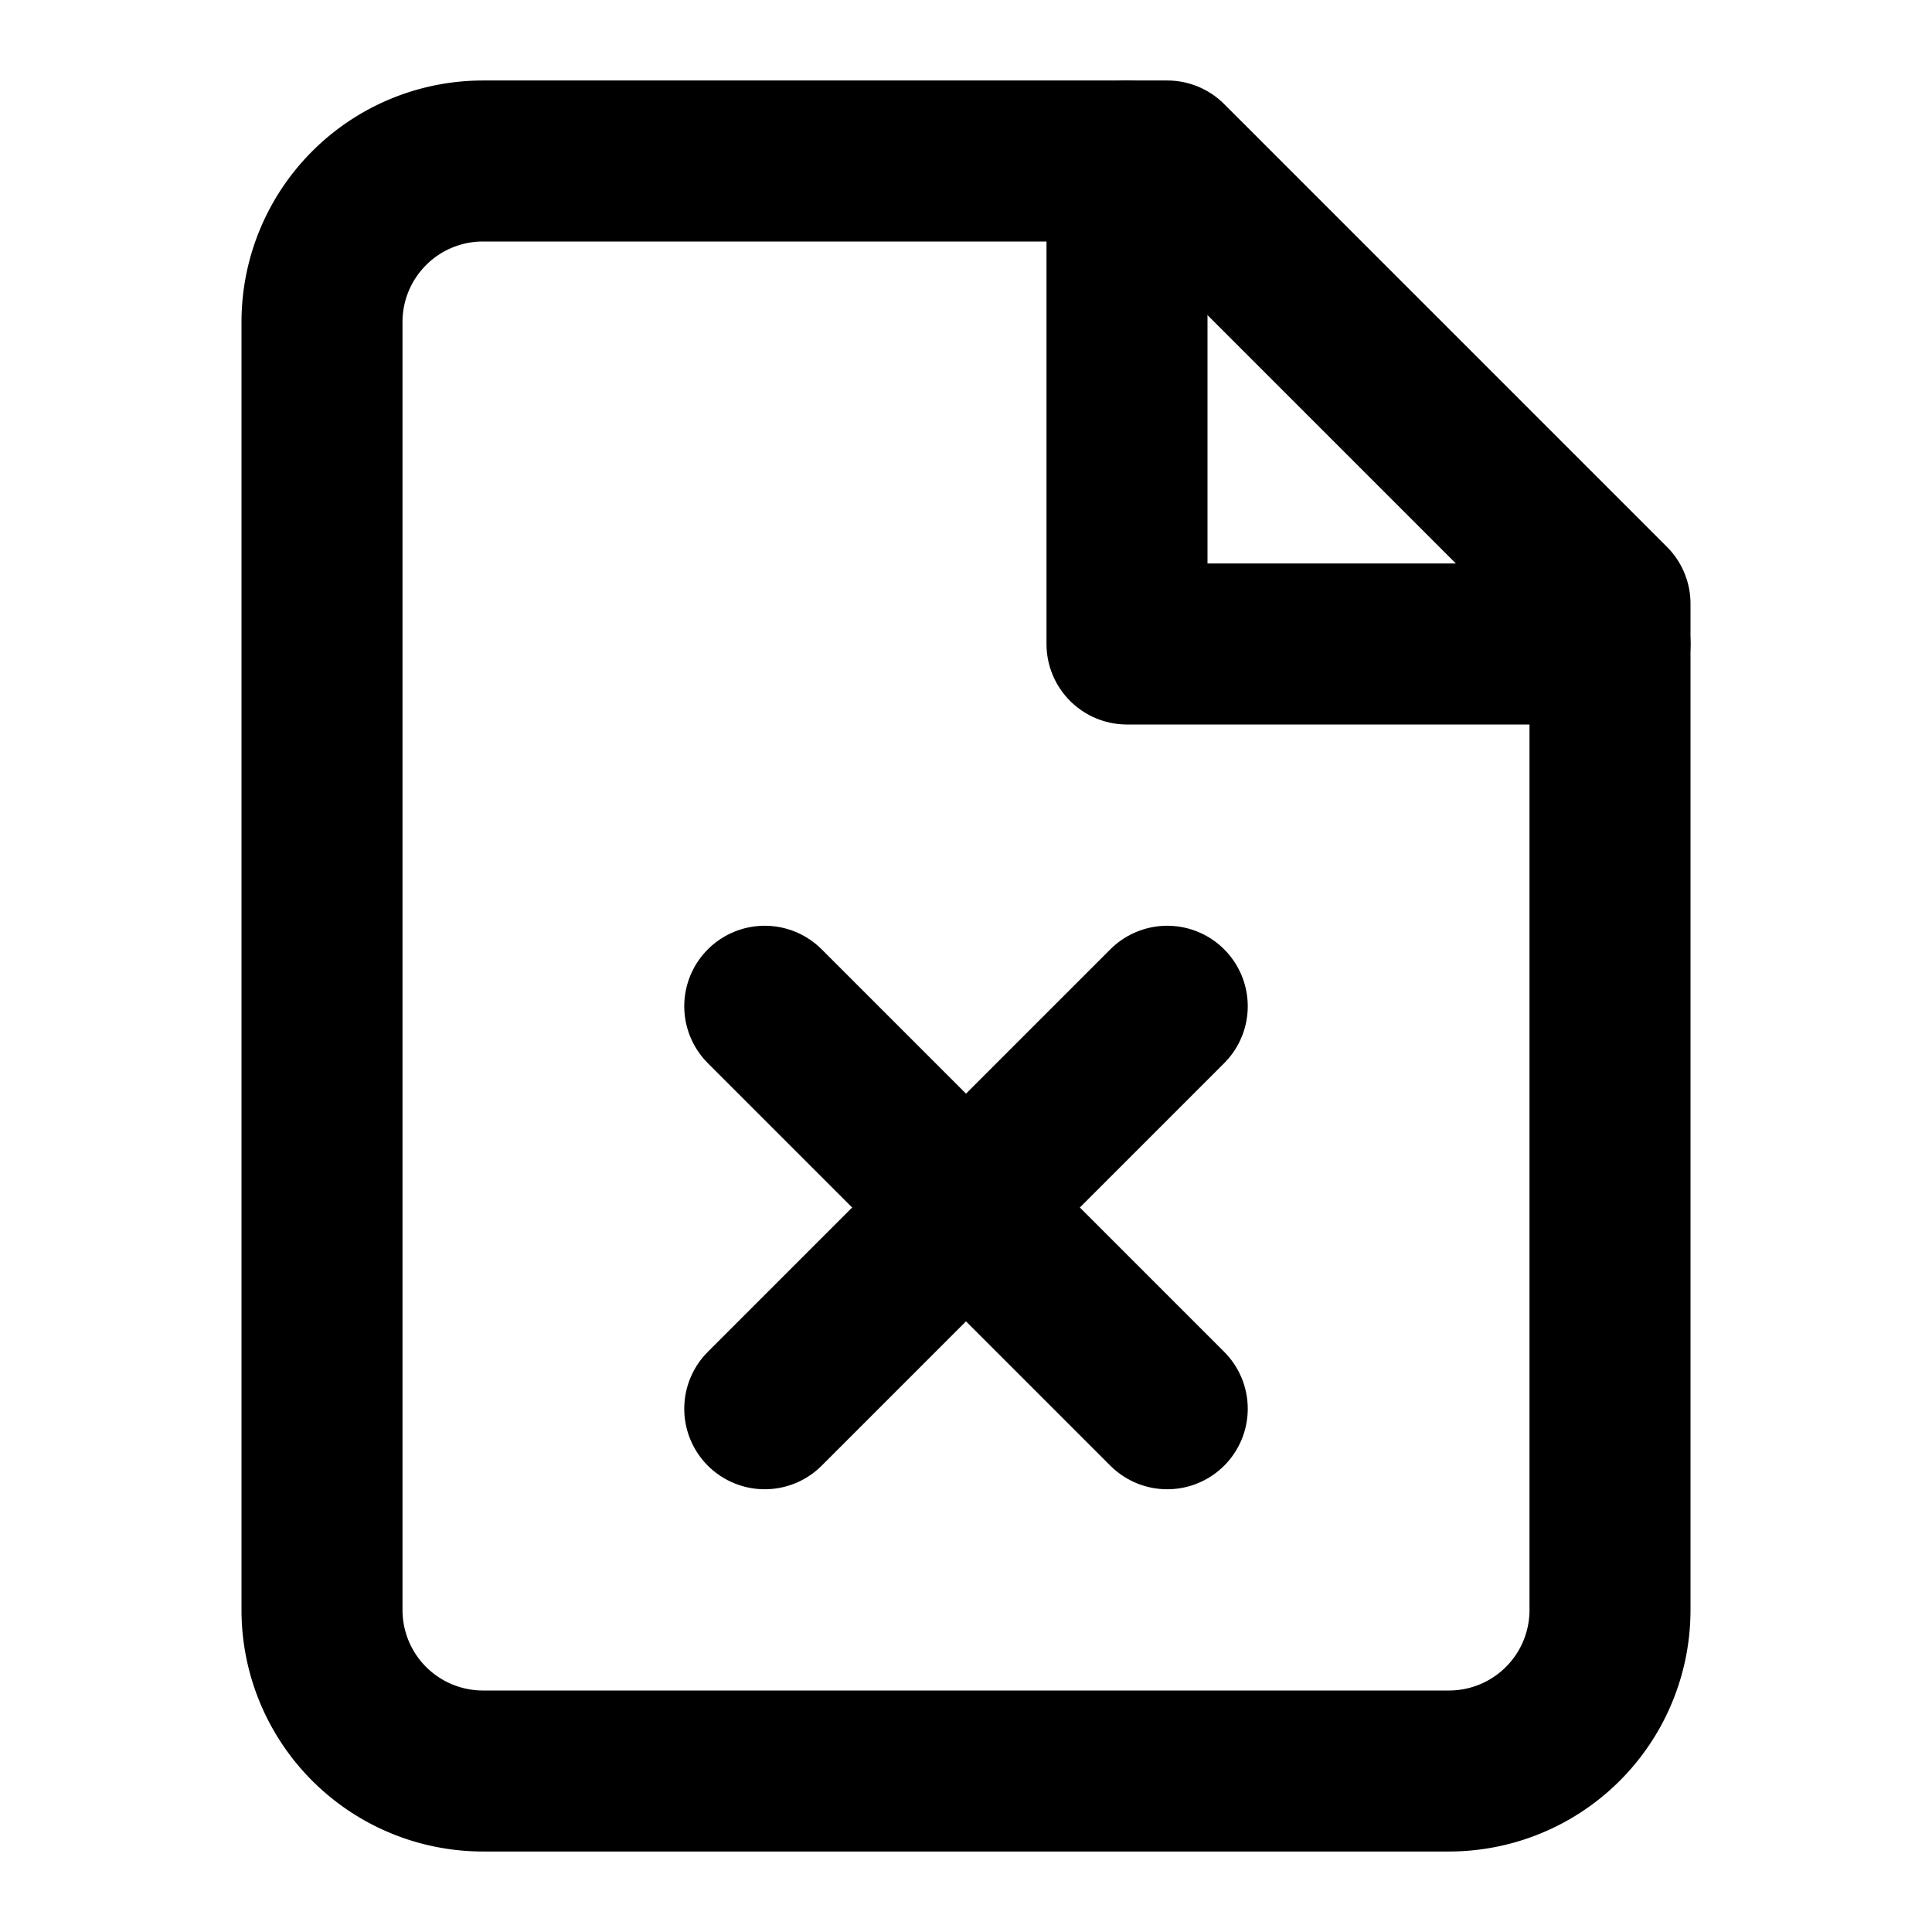 <?xml version="1.0" encoding="utf-8"?><!-- Uploaded to: SVG Repo, www.svgrepo.com, Generator: SVG Repo Mixer Tools -->
<svg 
  xmlns="http://www.w3.org/2000/svg"
  width="24"
  height="24"
  viewBox="0 0 24 24"
  fill="none"
  stroke="#000000"
  stroke-width="2"
  stroke-linecap="round"
  stroke-linejoin="round"
>
  <path d="M14.5 2H6a2 2 0 00-2 2v16a2 2 0 002 2h12a2 2 0 002-2V7.5L14.5 2z" />
  <polyline points="14 2 14 8 20 8" />
  <line x1="9.5" y1="12.5" x2="14.5" y2="17.5" />
  <line x1="14.5" y1="12.5" x2="9.5" y2="17.5" />
</svg>